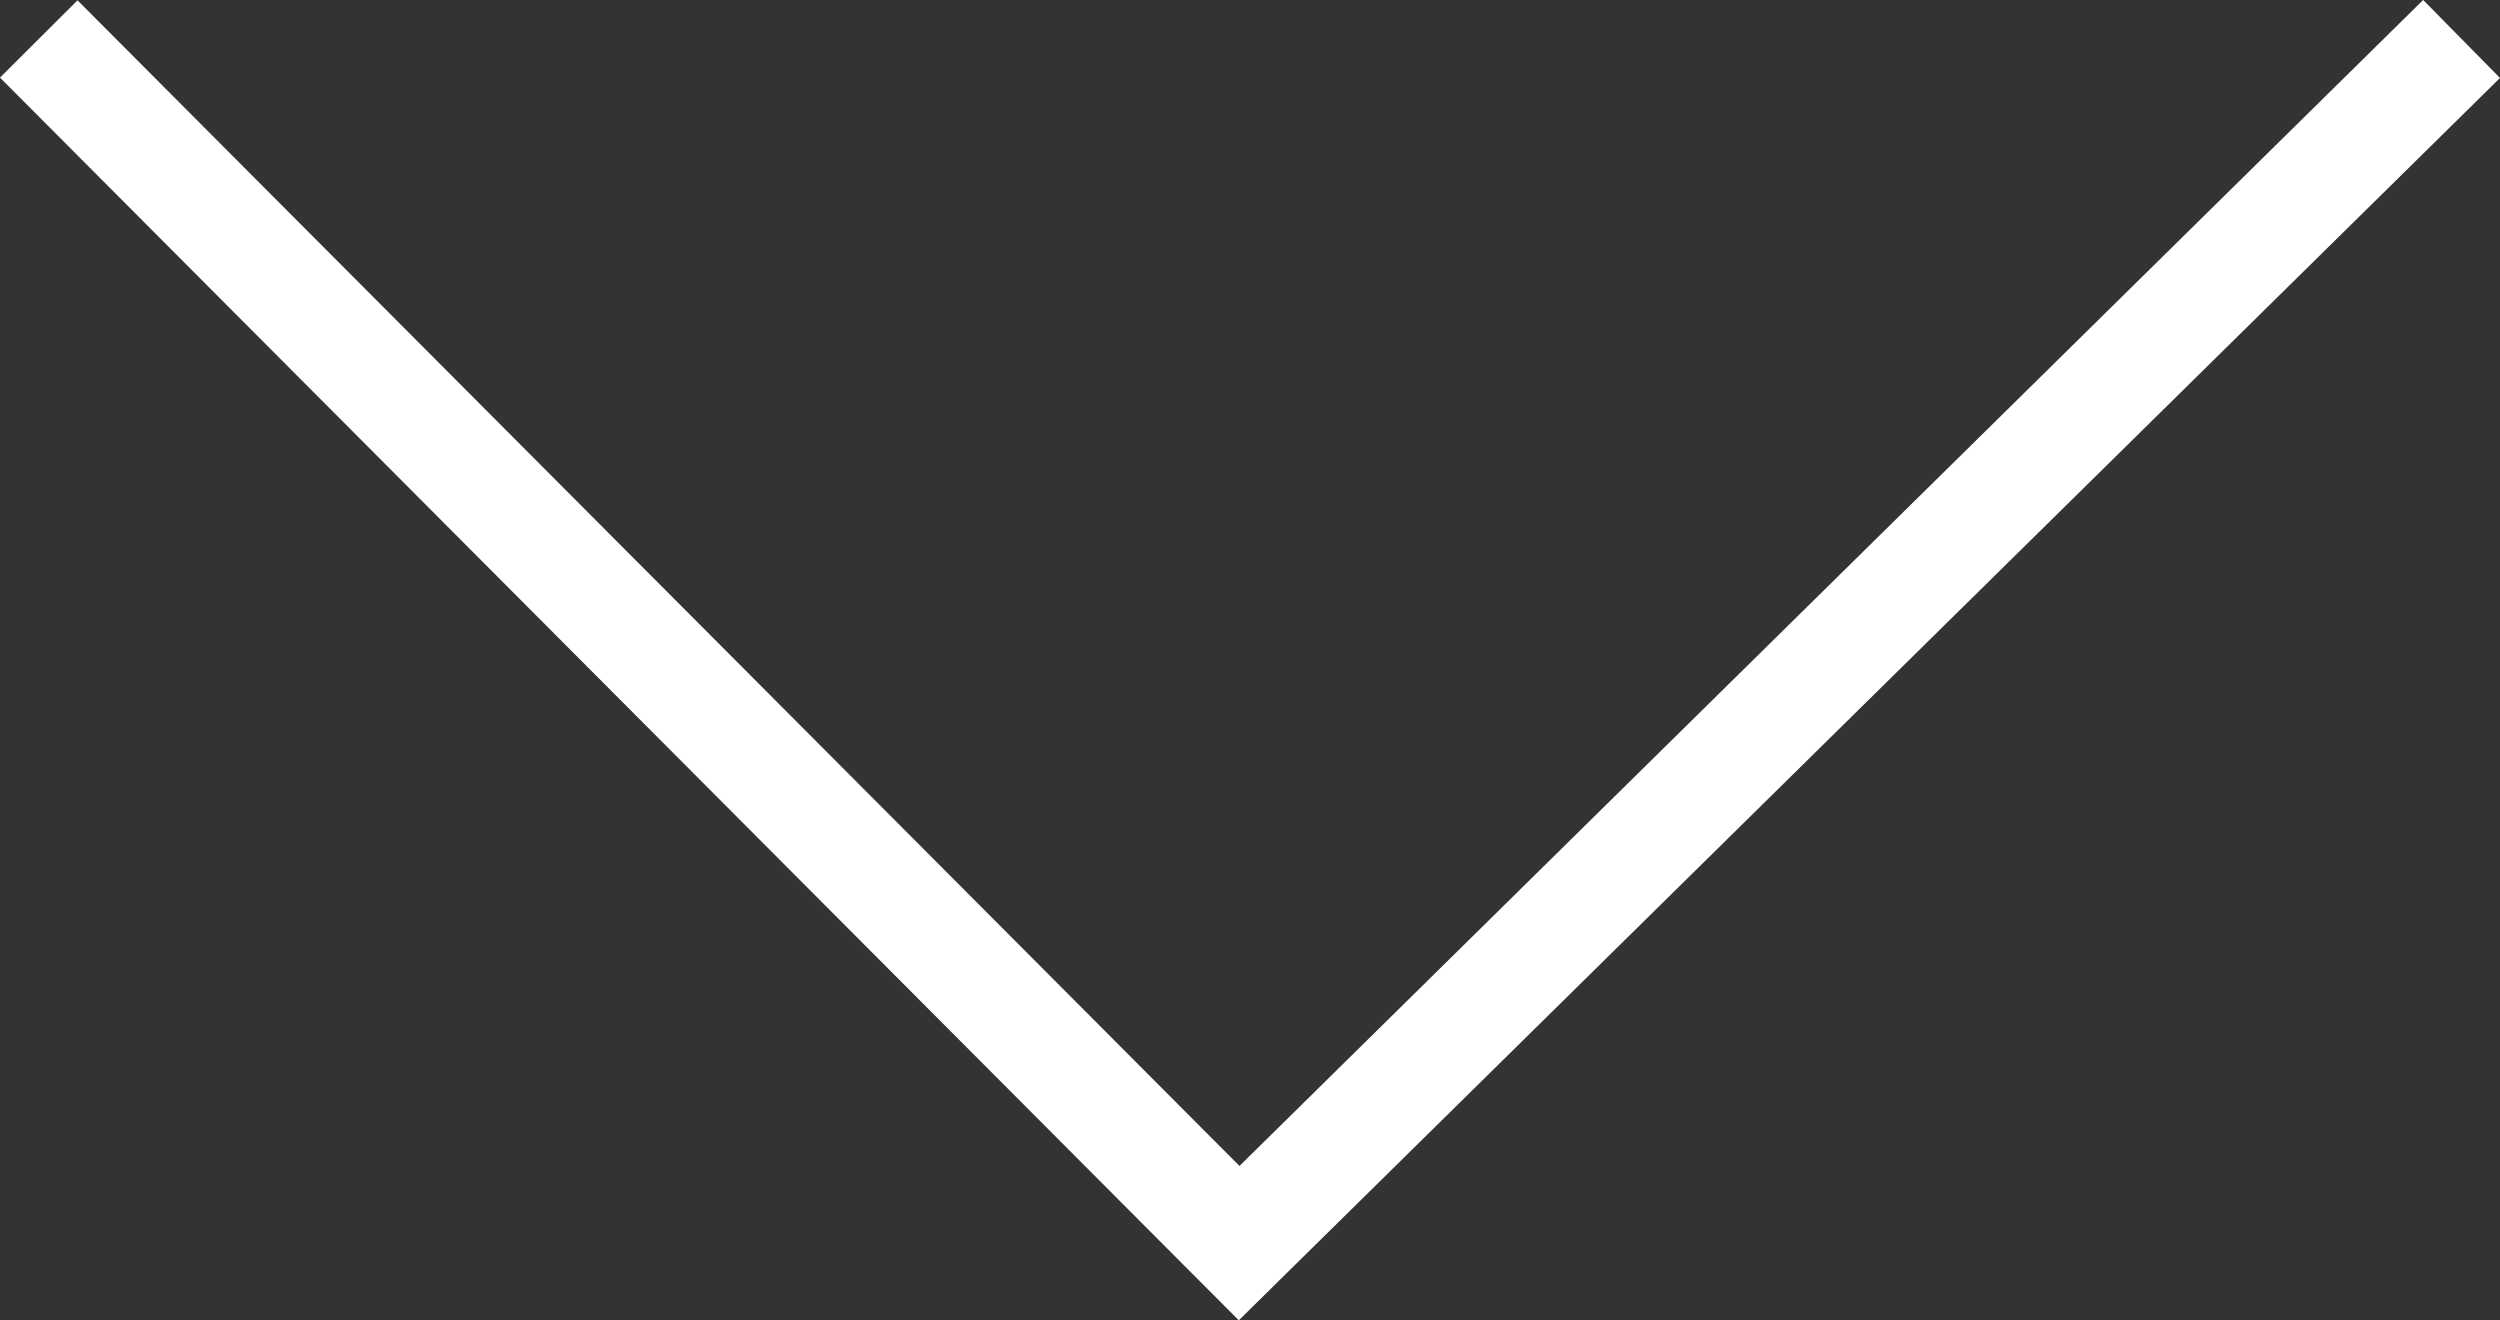<svg xmlns="http://www.w3.org/2000/svg" viewBox="0 0 45.675 24.122">
  <rect x="0" y="0" width="45.675" height="24.122" fill="#333333" stroke="none"/>
  <defs>
    <style>
      .cls-1 {
        fill: none;
        stroke: #fff;
        stroke-miterlimit: 10;
        stroke-width: 2px;
      }
    </style>
  </defs>
  <path id="Page_1" data-name="Page 1" class="cls-1" d="M0,0,21.931,22,44.265,0" transform="translate(0.708 0.712)"/>
</svg>
